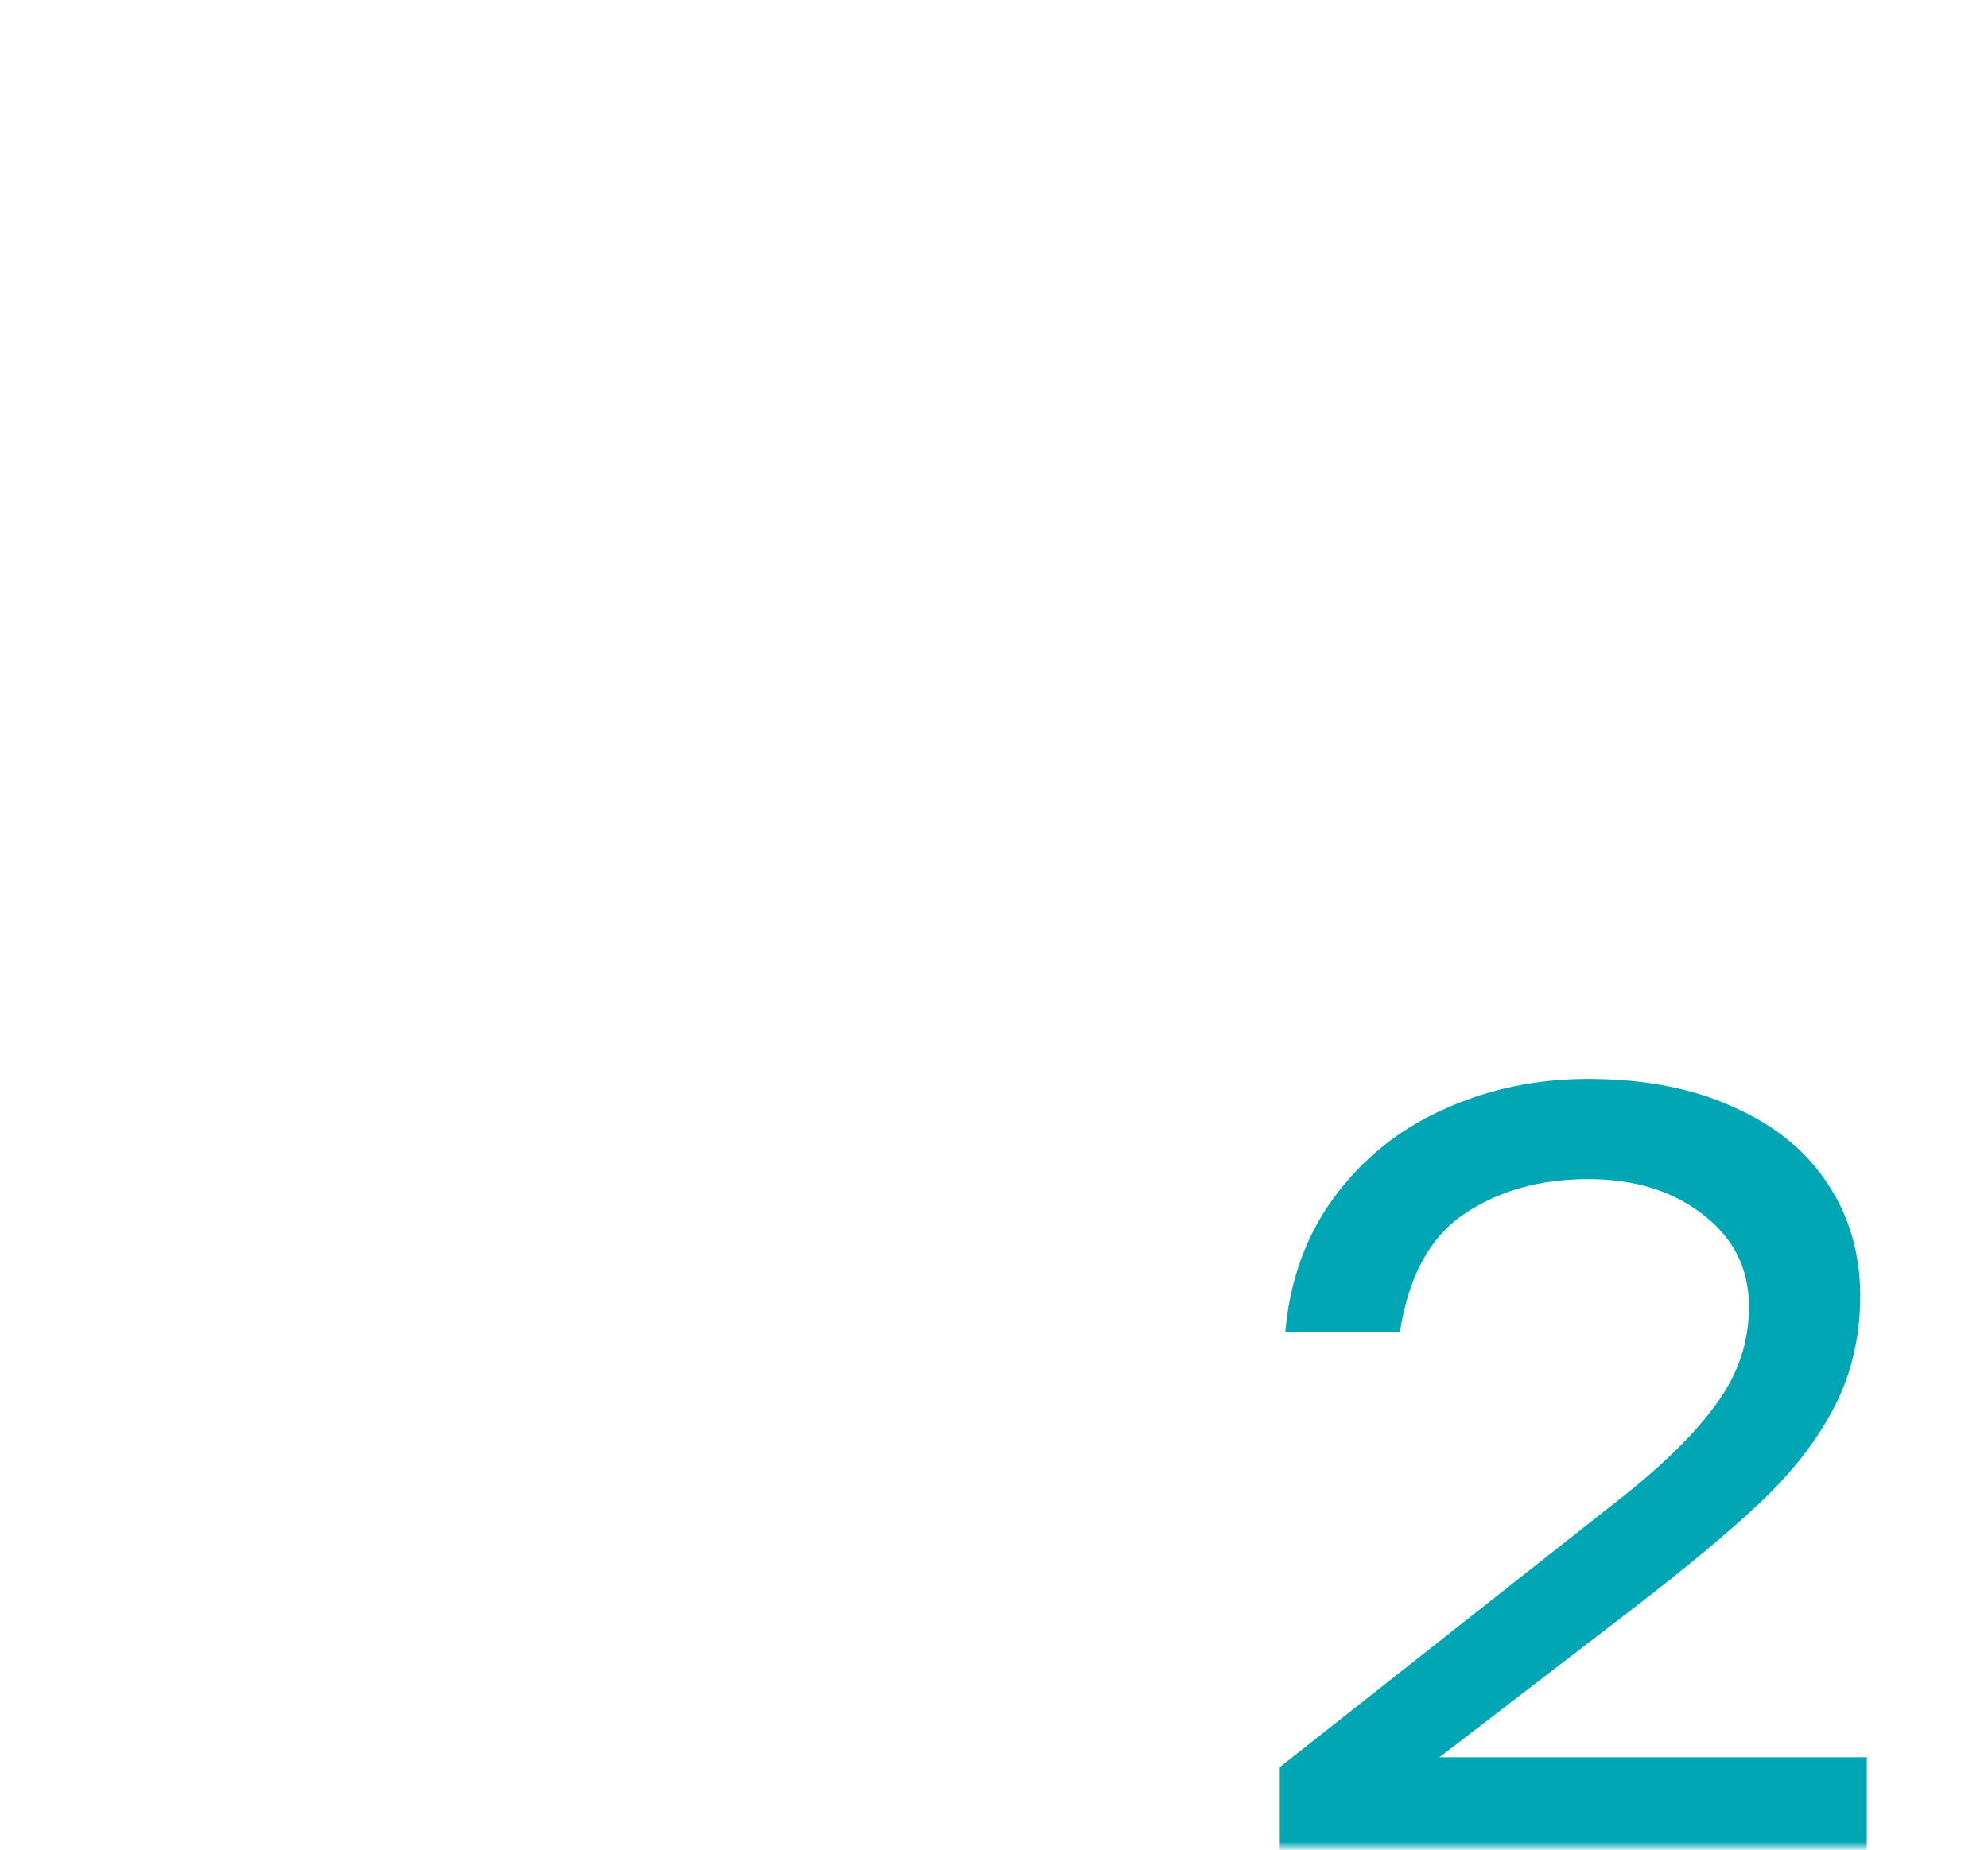 <?xml version="1.0" encoding="UTF-8"?> <svg xmlns="http://www.w3.org/2000/svg" width="361" height="336" viewBox="0 0 361 336" fill="none"> <mask id="mask0_1529_417" style="mask-type:alpha" maskUnits="userSpaceOnUse" x="0" y="0" width="361" height="336"> <path d="M355.393 0.008H5C2.239 0.008 0 2.246 0 5.008V330.468C0 333.229 2.239 335.468 5 335.468H355.393C358.154 335.468 360.393 333.229 360.393 330.468V5.008C360.393 2.246 358.154 0.008 355.393 0.008Z" fill="#3F00C6"></path> </mask> <g mask="url(#mask0_1529_417)"> <path d="M338.993 319.169V337.969H232.393V320.969L292.993 273.169C301.26 266.769 307.393 260.835 311.393 255.369C315.526 249.902 317.593 243.902 317.593 237.369C317.593 230.435 314.793 224.835 309.193 220.569C303.726 216.302 296.793 214.169 288.393 214.169C279.593 214.169 272.06 216.302 265.793 220.569C259.66 224.702 255.793 231.835 254.193 241.969H233.393C234.193 232.635 237.126 224.502 242.193 217.569C247.393 210.502 253.993 205.169 261.993 201.569C270.126 197.835 278.926 195.969 288.393 195.969C298.66 195.969 307.526 197.702 314.993 201.169C322.46 204.502 328.126 209.169 331.993 215.169C335.86 221.035 337.793 227.769 337.793 235.369C337.793 242.702 336.26 249.369 333.193 255.369C330.126 261.369 325.726 267.102 319.993 272.569C314.393 277.902 306.66 284.369 296.793 291.969L261.393 319.169H338.993Z" fill="#00A6B4"></path> </g> </svg> 